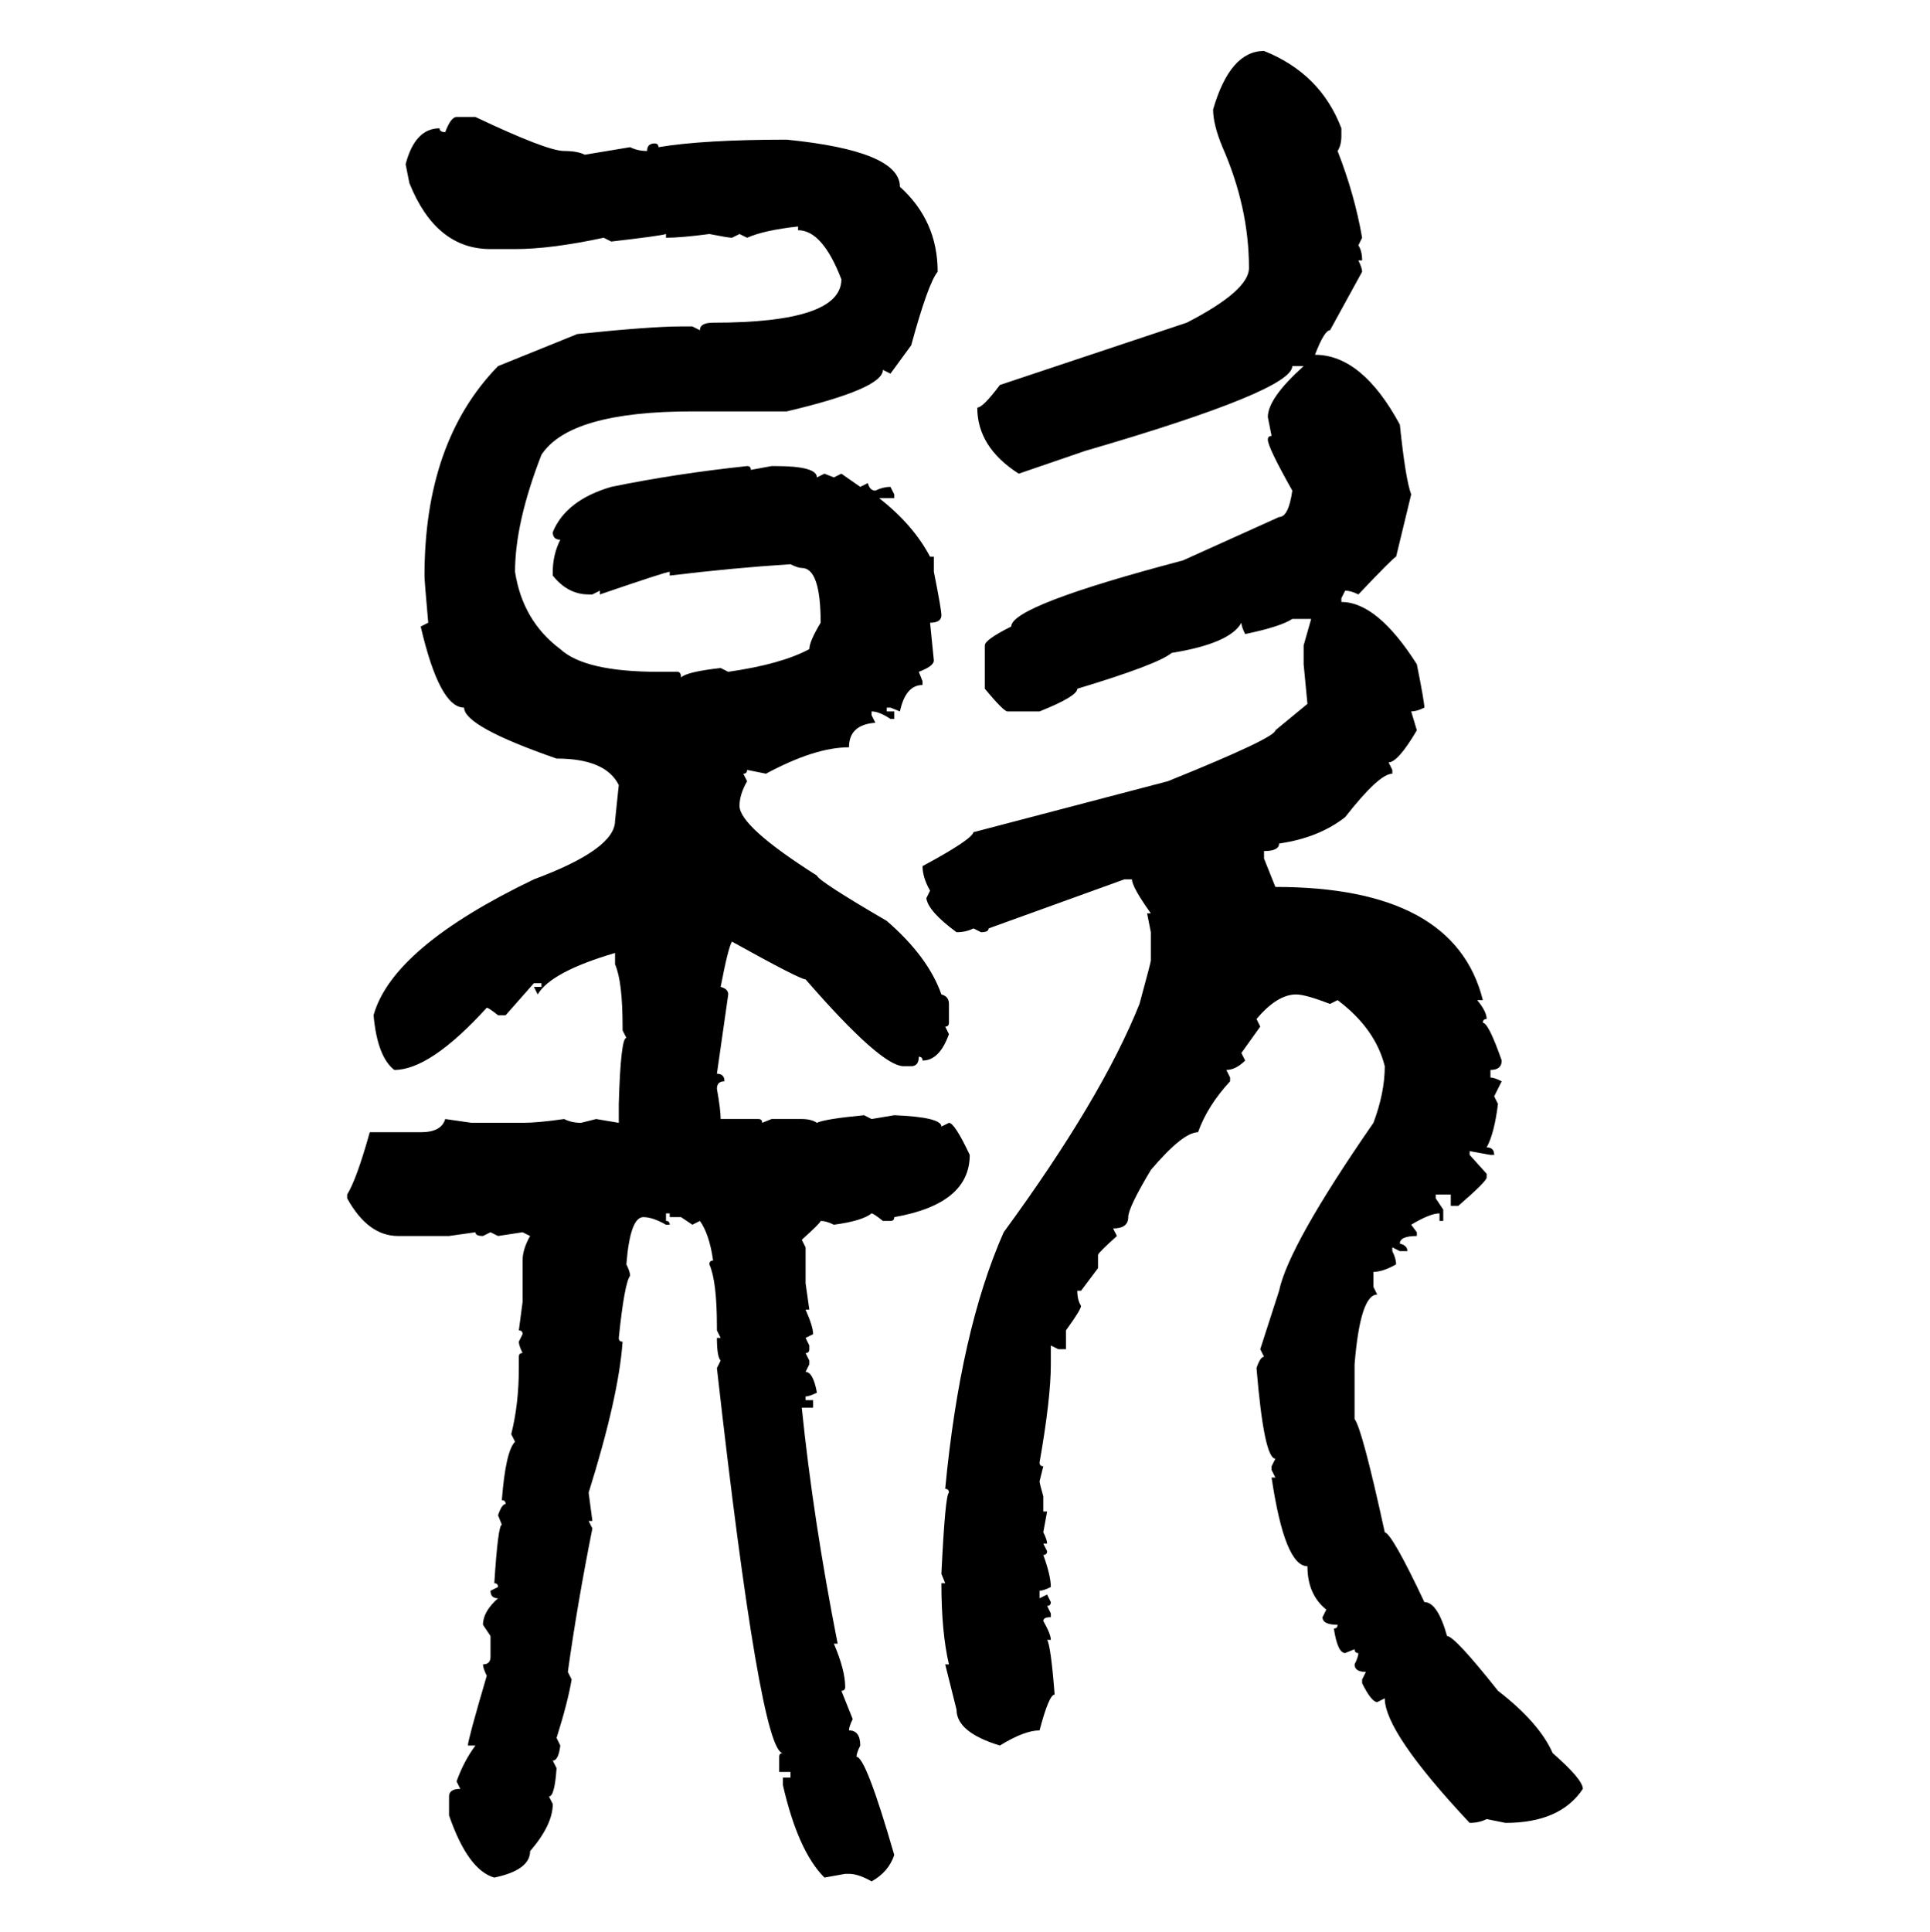 <svg xmlns="http://www.w3.org/2000/svg" xmlns:xlink="http://www.w3.org/1999/xlink" width="299.707" height="300"><path d="M196.29 7.91L196.29 7.91Q205.08 11.43 208.30 19.92L208.30 19.92L208.30 21.09Q208.30 22.56 207.71 23.44L207.71 23.44Q210.35 30.18 211.52 36.91L211.52 36.91L210.94 38.09Q211.52 38.96 211.52 40.43L211.52 40.43L210.94 40.43Q211.52 41.60 211.52 42.19L211.52 42.19L206.54 51.27Q205.66 51.27 204.20 55.08L204.20 55.08Q211.52 55.08 217.38 65.92L217.38 65.92Q218.26 74.41 219.14 76.76L219.14 76.76L216.80 86.43Q216.50 86.43 210.94 92.29L210.94 92.29Q209.77 91.70 208.89 91.70L208.89 91.70L208.30 92.87L208.30 93.46Q213.87 93.46 220.02 103.13L220.02 103.13Q221.19 108.98 221.19 109.86L221.19 109.86Q220.02 110.45 219.14 110.45L219.14 110.45L220.02 113.38Q217.09 118.36 215.63 118.36L215.63 118.36L216.21 119.53L216.21 120.12Q214.16 120.12 208.89 126.86L208.89 126.86Q204.79 130.08 198.63 130.96L198.63 130.96Q198.63 132.13 196.29 132.13L196.29 132.13L196.29 133.30L198.05 137.70Q225.88 137.70 230.27 155.27L230.27 155.27L229.39 155.27Q230.86 157.03 230.86 158.20L230.86 158.20Q230.27 158.20 230.27 158.79L230.27 158.79Q231.15 158.79 233.20 164.65L233.20 164.65Q233.20 166.11 231.45 166.11L231.45 166.11L231.45 167.29Q232.03 167.29 233.20 167.87L233.20 167.87L232.03 170.21L232.62 171.39Q232.03 176.07 230.86 178.13L230.86 178.13Q232.03 178.13 232.03 179.30L232.03 179.30L231.45 179.30L228.22 178.71L228.22 179.30L230.86 182.23L230.86 182.81Q230.86 183.40 226.46 187.21L226.46 187.21L225.29 187.21L225.29 185.45L222.95 185.45L222.95 186.04L224.12 187.79L224.12 189.55L223.54 189.55L223.54 188.38Q222.07 188.38 219.14 190.14L219.14 190.14L220.02 191.31L220.02 191.89Q217.38 191.89 217.38 193.07L217.38 193.07Q218.55 193.36 218.55 194.24L218.55 194.24L217.38 194.24L216.21 193.65L216.21 194.24Q216.80 195.41 216.80 196.29L216.80 196.29Q214.75 197.46 213.28 197.46L213.28 197.46L213.28 199.80L213.87 200.98Q211.23 200.98 210.35 211.82L210.35 211.82L210.35 220.31Q211.52 221.78 215.04 237.89L215.04 237.89Q216.21 238.18 221.19 248.73L221.19 248.73Q223.24 248.73 224.71 254.00L224.71 254.00Q225.88 254.00 232.62 262.50L232.62 262.50Q239.06 267.48 241.11 272.17L241.11 272.17Q245.80 276.27 245.80 277.73L245.80 277.73Q242.29 283.01 233.79 283.01L233.79 283.01L230.86 282.42Q229.69 283.01 228.22 283.01L228.22 283.01Q215.04 268.95 215.04 263.67L215.04 263.67L213.87 264.26Q212.99 264.26 211.52 261.33L211.52 261.33L211.52 260.74L212.11 259.57Q210.35 259.57 210.35 258.40L210.35 258.40Q210.94 257.23 210.94 256.64L210.94 256.64Q210.35 256.64 210.35 256.05L210.35 256.05L208.89 256.64Q207.71 256.64 207.13 252.83L207.13 252.83Q207.71 252.83 207.71 252.25L207.71 252.25Q205.37 252.25 205.37 251.07L205.37 251.07L205.96 249.90Q203.03 247.56 203.03 243.16L203.03 243.16Q199.51 243.16 197.46 229.39L197.46 229.39L198.05 229.39L197.46 228.22L197.46 227.64L198.05 226.46Q196.29 226.46 195.12 212.40L195.12 212.40Q195.70 210.64 196.29 210.64L196.29 210.64L195.70 209.47L198.63 200.39Q200.10 193.36 213.28 174.32L213.28 174.32Q215.04 169.63 215.04 165.53L215.04 165.53Q213.57 159.67 207.71 155.27L207.71 155.27L206.54 155.86Q202.73 154.39 201.27 154.39L201.27 154.39Q198.34 154.39 195.12 158.20L195.12 158.20L195.70 159.38L192.77 163.48L193.36 164.65Q191.89 166.11 190.43 166.11L190.43 166.11L191.02 167.29L191.02 167.87Q187.50 171.68 186.04 175.78L186.04 175.78Q183.69 175.78 178.71 181.64L178.71 181.64Q175.20 187.50 175.20 188.96L175.20 188.96Q175.20 190.72 172.85 190.72L172.85 190.72L173.44 191.89Q170.51 194.53 170.51 194.82L170.51 194.82L170.51 196.88L167.87 200.39L167.29 200.39Q167.29 201.86 167.87 202.73L167.87 202.73Q167.87 203.32 165.53 206.54L165.53 206.54L165.53 209.47L164.36 209.47L163.18 208.89L163.18 211.82Q163.18 217.09 161.43 227.05L161.43 227.05Q161.43 227.64 162.01 227.64L162.01 227.64L161.43 229.98Q161.43 230.27 162.01 232.32L162.01 232.32L162.01 234.67L162.60 234.67L162.01 237.89Q162.60 239.06 162.60 239.65L162.60 239.65L162.01 239.65L162.60 240.82Q162.60 241.41 162.01 241.41L162.01 241.41Q163.18 244.63 163.18 246.39L163.18 246.39Q162.01 246.97 161.43 246.97L161.43 246.97L161.43 248.14L162.60 247.56L163.18 248.73Q163.18 249.32 162.60 249.32L162.60 249.32L163.18 250.49L163.18 251.07Q162.01 251.07 162.01 251.66L162.01 251.66Q163.18 253.71 163.18 254.59L163.18 254.59L162.60 254.59Q163.18 255.47 163.77 263.09L163.77 263.09Q162.89 263.09 161.43 268.65L161.43 268.65Q159.08 268.65 155.27 271.00L155.27 271.00Q148.54 268.95 148.54 265.43L148.54 265.43L146.78 258.40L147.36 258.40Q146.19 253.42 146.19 245.80L146.19 245.80L146.78 245.80L146.19 244.34Q146.78 232.03 147.36 231.74L147.36 231.74Q147.36 231.15 146.78 231.15L146.78 231.15Q149.12 206.54 155.86 191.31L155.86 191.31Q171.09 170.51 176.95 155.86L176.95 155.86Q178.71 149.41 178.71 149.12L178.71 149.12L178.71 144.73L178.13 141.80L178.71 141.80Q175.78 137.70 175.78 136.52L175.78 136.52L174.61 136.52L153.52 144.14Q153.52 144.73 152.34 144.73L152.34 144.73L151.17 144.14Q150 144.73 148.54 144.73L148.54 144.73Q144.14 141.50 143.85 139.45L143.85 139.45L144.43 138.28Q143.26 136.23 143.26 134.47L143.26 134.47Q150.88 130.37 151.17 129.20L151.17 129.20L181.35 121.29Q198.05 114.55 198.05 113.38L198.05 113.38L203.03 109.28L202.44 103.13L202.44 100.20L203.61 96.09L200.68 96.09Q198.93 97.27 193.36 98.44L193.36 98.44Q192.77 97.27 192.77 96.68L192.77 96.68Q191.02 99.90 181.93 101.37L181.93 101.37Q179.88 103.13 167.29 106.93L167.29 106.93Q167.29 108.11 161.43 110.45L161.43 110.45L156.45 110.45Q155.86 110.45 152.93 106.93L152.93 106.93L152.93 100.20Q152.93 99.32 157.03 97.27L157.03 97.27Q157.03 94.04 183.69 87.01L183.69 87.01L198.63 80.27Q200.10 80.27 200.68 76.17L200.68 76.17Q196.88 69.43 196.88 68.26L196.88 68.26Q196.88 67.68 197.46 67.68L197.46 67.68L196.88 64.75Q196.88 61.82 202.44 56.84L202.44 56.84L200.68 56.84Q200.68 60.64 168.46 70.02L168.46 70.02L158.20 73.54Q151.76 69.43 151.76 63.28L151.76 63.28Q152.64 63.28 155.27 59.77L155.27 59.77L184.28 50.10Q193.95 45.12 193.95 41.60L193.95 41.60Q193.95 32.23 189.84 22.85L189.84 22.85Q188.38 19.34 188.38 16.99L188.38 16.99Q191.02 7.91 196.29 7.91ZM70.90 18.16L70.90 18.16L73.83 18.16Q84.96 23.44 87.60 23.44L87.60 23.44Q89.65 23.44 90.82 24.02L90.82 24.02L97.85 22.85Q99.02 23.44 100.49 23.44L100.49 23.44Q100.49 22.27 101.66 22.27L101.66 22.27Q102.25 22.27 102.25 22.85L102.25 22.85Q109.28 21.68 122.17 21.68L122.17 21.68Q139.75 23.44 139.75 29.00L139.75 29.00Q145.61 34.28 145.61 42.19L145.61 42.19Q144.14 43.95 141.50 53.61L141.50 53.61L138.28 58.01L137.11 57.42Q137.11 60.35 122.17 63.87L122.17 63.87L107.52 63.87Q88.48 63.87 84.08 70.61L84.08 70.61Q79.98 81.15 79.98 88.77L79.98 88.77Q81.15 96.39 87.01 100.78L87.01 100.78Q90.82 104.30 102.25 104.30L102.25 104.30L105.18 104.30Q105.76 104.30 105.76 105.18L105.76 105.18Q106.64 104.30 111.91 103.71L111.91 103.71L113.09 104.30Q121.29 103.13 125.68 100.78L125.68 100.78Q125.68 99.61 127.44 96.68L127.44 96.68Q127.44 88.18 124.51 88.18L124.51 88.18Q123.93 88.18 122.75 87.60L122.75 87.60Q113.67 88.18 104.00 89.36L104.00 89.36L104.00 88.77Q103.42 88.77 93.16 92.29L93.16 92.29L93.16 91.70L91.99 92.29L91.41 92.29Q88.18 92.29 85.84 89.36L85.84 89.36L85.84 88.77Q85.84 86.13 87.01 83.79L87.01 83.79Q85.84 83.79 85.84 82.62L85.84 82.62Q87.89 77.64 94.92 75.59L94.92 75.59Q104.88 73.54 116.02 72.36L116.02 72.36Q116.60 72.36 116.60 72.95L116.60 72.95L119.82 72.36L120.41 72.36Q126.86 72.36 126.86 74.12L126.86 74.12L128.03 73.54L129.49 74.12L130.66 73.54L133.59 75.59L134.77 75Q135.06 76.17 135.94 76.17L135.94 76.17Q137.11 75.59 138.28 75.59L138.28 75.59L138.87 76.76L138.87 77.34L136.52 77.34Q141.80 81.45 144.43 86.43L144.43 86.43L145.02 86.43L145.02 88.77Q146.19 94.63 146.19 95.51L146.19 95.51Q146.19 96.68 144.43 96.68L144.43 96.68L145.02 102.54Q145.02 103.42 142.68 104.30L142.68 104.30L143.26 105.76L143.26 106.35Q140.63 106.35 139.75 110.45L139.75 110.45L138.28 109.86L137.70 109.86L137.70 110.45L138.87 110.45L138.87 111.62L138.28 111.62Q136.52 110.45 135.35 110.45L135.35 110.45L135.35 111.04L135.94 112.21Q131.84 112.50 131.84 116.02L131.84 116.02Q126.56 116.02 118.95 120.12L118.95 120.12L116.02 119.53Q116.02 120.12 115.43 120.12L115.43 120.12L116.02 121.29Q114.84 123.34 114.84 125.10L114.84 125.10Q114.84 128.32 126.86 135.94L126.86 135.94Q127.15 136.82 137.70 142.97L137.70 142.97Q144.14 148.54 146.19 154.39L146.19 154.39Q147.36 154.69 147.36 155.86L147.36 155.86L147.36 158.79Q147.36 159.38 146.78 159.38L146.78 159.38L147.36 160.55Q145.90 164.65 143.26 164.65L143.26 164.65Q143.26 164.06 142.68 164.06L142.68 164.06Q142.68 165.53 141.50 165.53L141.50 165.53L140.33 165.53Q136.82 165.53 125.10 152.05L125.10 152.05Q124.22 152.05 113.67 146.19L113.67 146.19Q113.09 147.07 111.91 153.22L111.91 153.22Q113.09 153.52 113.09 154.39L113.09 154.39L111.33 166.70Q112.50 166.70 112.50 167.87L112.50 167.87Q111.33 167.87 111.33 169.04L111.33 169.04Q111.91 172.27 111.91 173.73L111.91 173.73L117.77 173.73Q118.36 173.73 118.36 174.32L118.36 174.32L119.82 173.73L124.51 173.73Q125.98 173.73 126.86 174.32L126.86 174.32Q128.03 173.73 134.18 173.14L134.18 173.14L135.35 173.73L138.87 173.14Q146.19 173.44 146.19 174.90L146.19 174.90L147.36 174.32Q148.24 174.32 150.59 179.30L150.59 179.30Q150.59 186.91 138.87 188.96L138.87 188.96Q138.87 189.55 138.28 189.55L138.28 189.55L137.11 189.55Q135.64 188.38 135.35 188.38L135.35 188.38Q133.89 189.55 129.49 190.14L129.49 190.14Q128.32 189.55 127.44 189.55L127.44 189.55Q127.44 189.84 124.51 192.48L124.51 192.48L125.10 193.65L125.10 199.22L125.68 203.32L125.10 203.32Q126.27 205.96 126.27 207.13L126.27 207.13L125.10 207.71L125.68 208.89L125.68 209.47Q125.68 210.06 125.10 210.06L125.10 210.06L125.68 211.23L125.68 211.82L125.10 212.99Q126.27 212.99 126.86 216.21L126.86 216.21Q125.68 216.80 125.10 216.80L125.10 216.80L125.10 217.38L126.27 217.38L126.27 218.55L124.51 218.55Q126.27 235.84 130.08 255.18L130.08 255.18L129.49 255.18Q131.25 259.28 131.25 261.91L131.25 261.91Q131.25 262.50 130.66 262.50L130.66 262.50L132.42 266.89Q131.84 268.07 131.84 268.65L131.84 268.65Q133.59 268.65 133.59 271.00L133.59 271.00Q133.01 272.17 133.01 272.75L133.01 272.75Q134.47 272.75 138.87 287.99L138.87 287.99Q137.99 290.63 135.35 292.09L135.35 292.09Q133.30 290.92 131.84 290.92L131.84 290.92L131.25 290.92L128.03 291.50Q123.93 287.40 121.58 277.15L121.58 277.15L121.58 275.98L122.75 275.98L122.75 275.10L121.00 275.10L121.00 272.75Q121.00 272.17 121.58 272.17L121.58 272.17Q118.07 272.17 111.33 212.40L111.33 212.40L111.91 211.23Q111.33 210.64 111.33 207.71L111.33 207.71L111.91 207.71L111.33 206.54L111.33 205.96Q111.33 198.93 110.16 196.29L110.16 196.29Q110.16 195.70 110.74 195.70L110.74 195.70Q110.16 191.60 108.69 189.55L108.69 189.55L107.52 190.14L105.76 188.96L104.00 188.96L104.00 188.38L103.42 188.38L103.42 189.55Q104.00 189.55 104.00 190.14L104.00 190.14L103.42 190.14Q101.37 188.96 99.90 188.96L99.90 188.96Q97.85 188.96 97.27 196.29L97.27 196.29Q97.85 197.46 97.85 198.05L97.85 198.05Q96.97 199.22 96.09 207.71L96.09 207.71Q96.09 208.30 96.68 208.30L96.68 208.30Q96.09 216.80 91.41 231.74L91.41 231.74L91.99 236.13L91.41 236.13L91.99 237.30Q89.65 249.02 88.18 259.57L88.18 259.57L88.77 260.74Q88.18 264.26 86.43 269.82L86.43 269.82L87.01 271.00Q86.72 273.34 85.84 273.34L85.84 273.34L86.43 274.51Q86.13 278.91 85.25 278.91L85.25 278.91L85.84 280.08Q85.84 283.30 82.32 287.40L82.32 287.40Q82.32 290.33 76.76 291.50L76.76 291.50Q72.66 290.33 69.73 281.84L69.73 281.84L69.73 278.91Q69.73 277.73 71.48 277.73L71.48 277.73L70.90 276.56Q72.07 273.34 73.83 271.00L73.83 271.00L72.66 271.00Q72.66 270.12 75.59 260.16L75.59 260.16Q75 258.98 75 258.40L75 258.40Q76.17 258.40 76.17 257.23L76.17 257.23L76.17 254.00L75 252.25Q75 250.20 77.34 248.14L77.34 248.14Q76.17 248.14 76.17 246.97L76.17 246.97L77.34 246.39Q77.34 245.80 76.76 245.80L76.76 245.80Q77.34 236.72 77.93 236.72L77.93 236.72L77.34 235.25Q77.93 233.50 78.52 233.50L78.52 233.50Q78.52 232.91 77.93 232.91L77.93 232.91Q78.52 225.29 79.98 223.83L79.98 223.83L79.39 222.66Q80.57 217.97 80.57 212.40L80.57 212.40L80.57 210.64Q80.57 210.06 81.15 210.06L81.15 210.06Q80.57 208.89 80.57 208.30L80.57 208.30L81.15 207.13Q81.15 206.54 80.57 206.54L80.57 206.54L81.15 202.15L81.15 195.70Q81.15 193.95 82.32 191.89L82.32 191.89L81.15 191.31L77.34 191.89L76.17 191.31L75 191.89Q73.83 191.89 73.83 191.31L73.83 191.31L69.73 191.89L61.82 191.89Q57.13 191.89 53.91 186.04L53.91 186.04L53.91 185.45Q55.37 183.11 57.42 175.78L57.42 175.78L65.33 175.78Q68.55 175.78 69.14 173.73L69.14 173.73L73.24 174.32L81.15 174.32Q83.50 174.32 87.60 173.73L87.60 173.73Q88.77 174.32 90.23 174.32L90.23 174.32L92.58 173.73L96.09 174.32L96.09 171.39Q96.39 161.13 97.27 161.13L97.27 161.13L96.68 159.96L96.68 159.38Q96.68 152.34 95.51 149.71L95.51 149.71L95.51 147.95Q85.55 150.88 83.50 154.39L83.50 154.39L82.91 153.22L84.08 153.22L84.08 152.64L82.91 152.64L78.52 157.62L77.34 157.62Q75.88 156.45 75.59 156.45L75.59 156.45Q66.80 166.11 61.23 166.11L61.23 166.11Q58.59 164.06 58.01 157.62L58.01 157.62Q60.94 147.07 82.91 136.52L82.91 136.52Q95.51 131.84 95.51 127.44L95.51 127.44L96.09 121.88Q94.04 117.77 86.43 117.77L86.43 117.77Q72.07 112.79 72.07 109.86L72.07 109.86Q68.26 109.86 65.33 97.27L65.33 97.27L66.50 96.68Q65.92 90.23 65.92 89.36L65.92 89.36Q65.92 68.55 77.34 56.84L77.34 56.84L89.65 51.86Q101.07 50.68 105.76 50.68L105.76 50.68L107.52 50.68L108.69 51.27Q108.69 50.10 110.74 50.10L110.74 50.10Q130.66 50.10 130.66 43.36L130.66 43.36Q127.73 35.74 123.93 35.74L123.93 35.74L123.93 35.16Q118.65 35.74 116.02 36.91L116.02 36.91L114.84 36.33L113.67 36.91Q113.09 36.91 110.16 36.33L110.16 36.33Q105.76 36.91 103.42 36.91L103.42 36.91L103.42 36.33Q102.54 36.62 94.92 37.50L94.92 37.50L93.75 36.91Q85.55 38.67 79.98 38.67L79.98 38.67L76.17 38.67Q67.68 38.67 63.57 28.42L63.57 28.42L62.99 25.49Q64.45 19.92 68.26 19.92L68.26 19.92Q68.26 20.51 69.14 20.51L69.14 20.51Q70.02 18.16 70.90 18.16Z"/></svg>